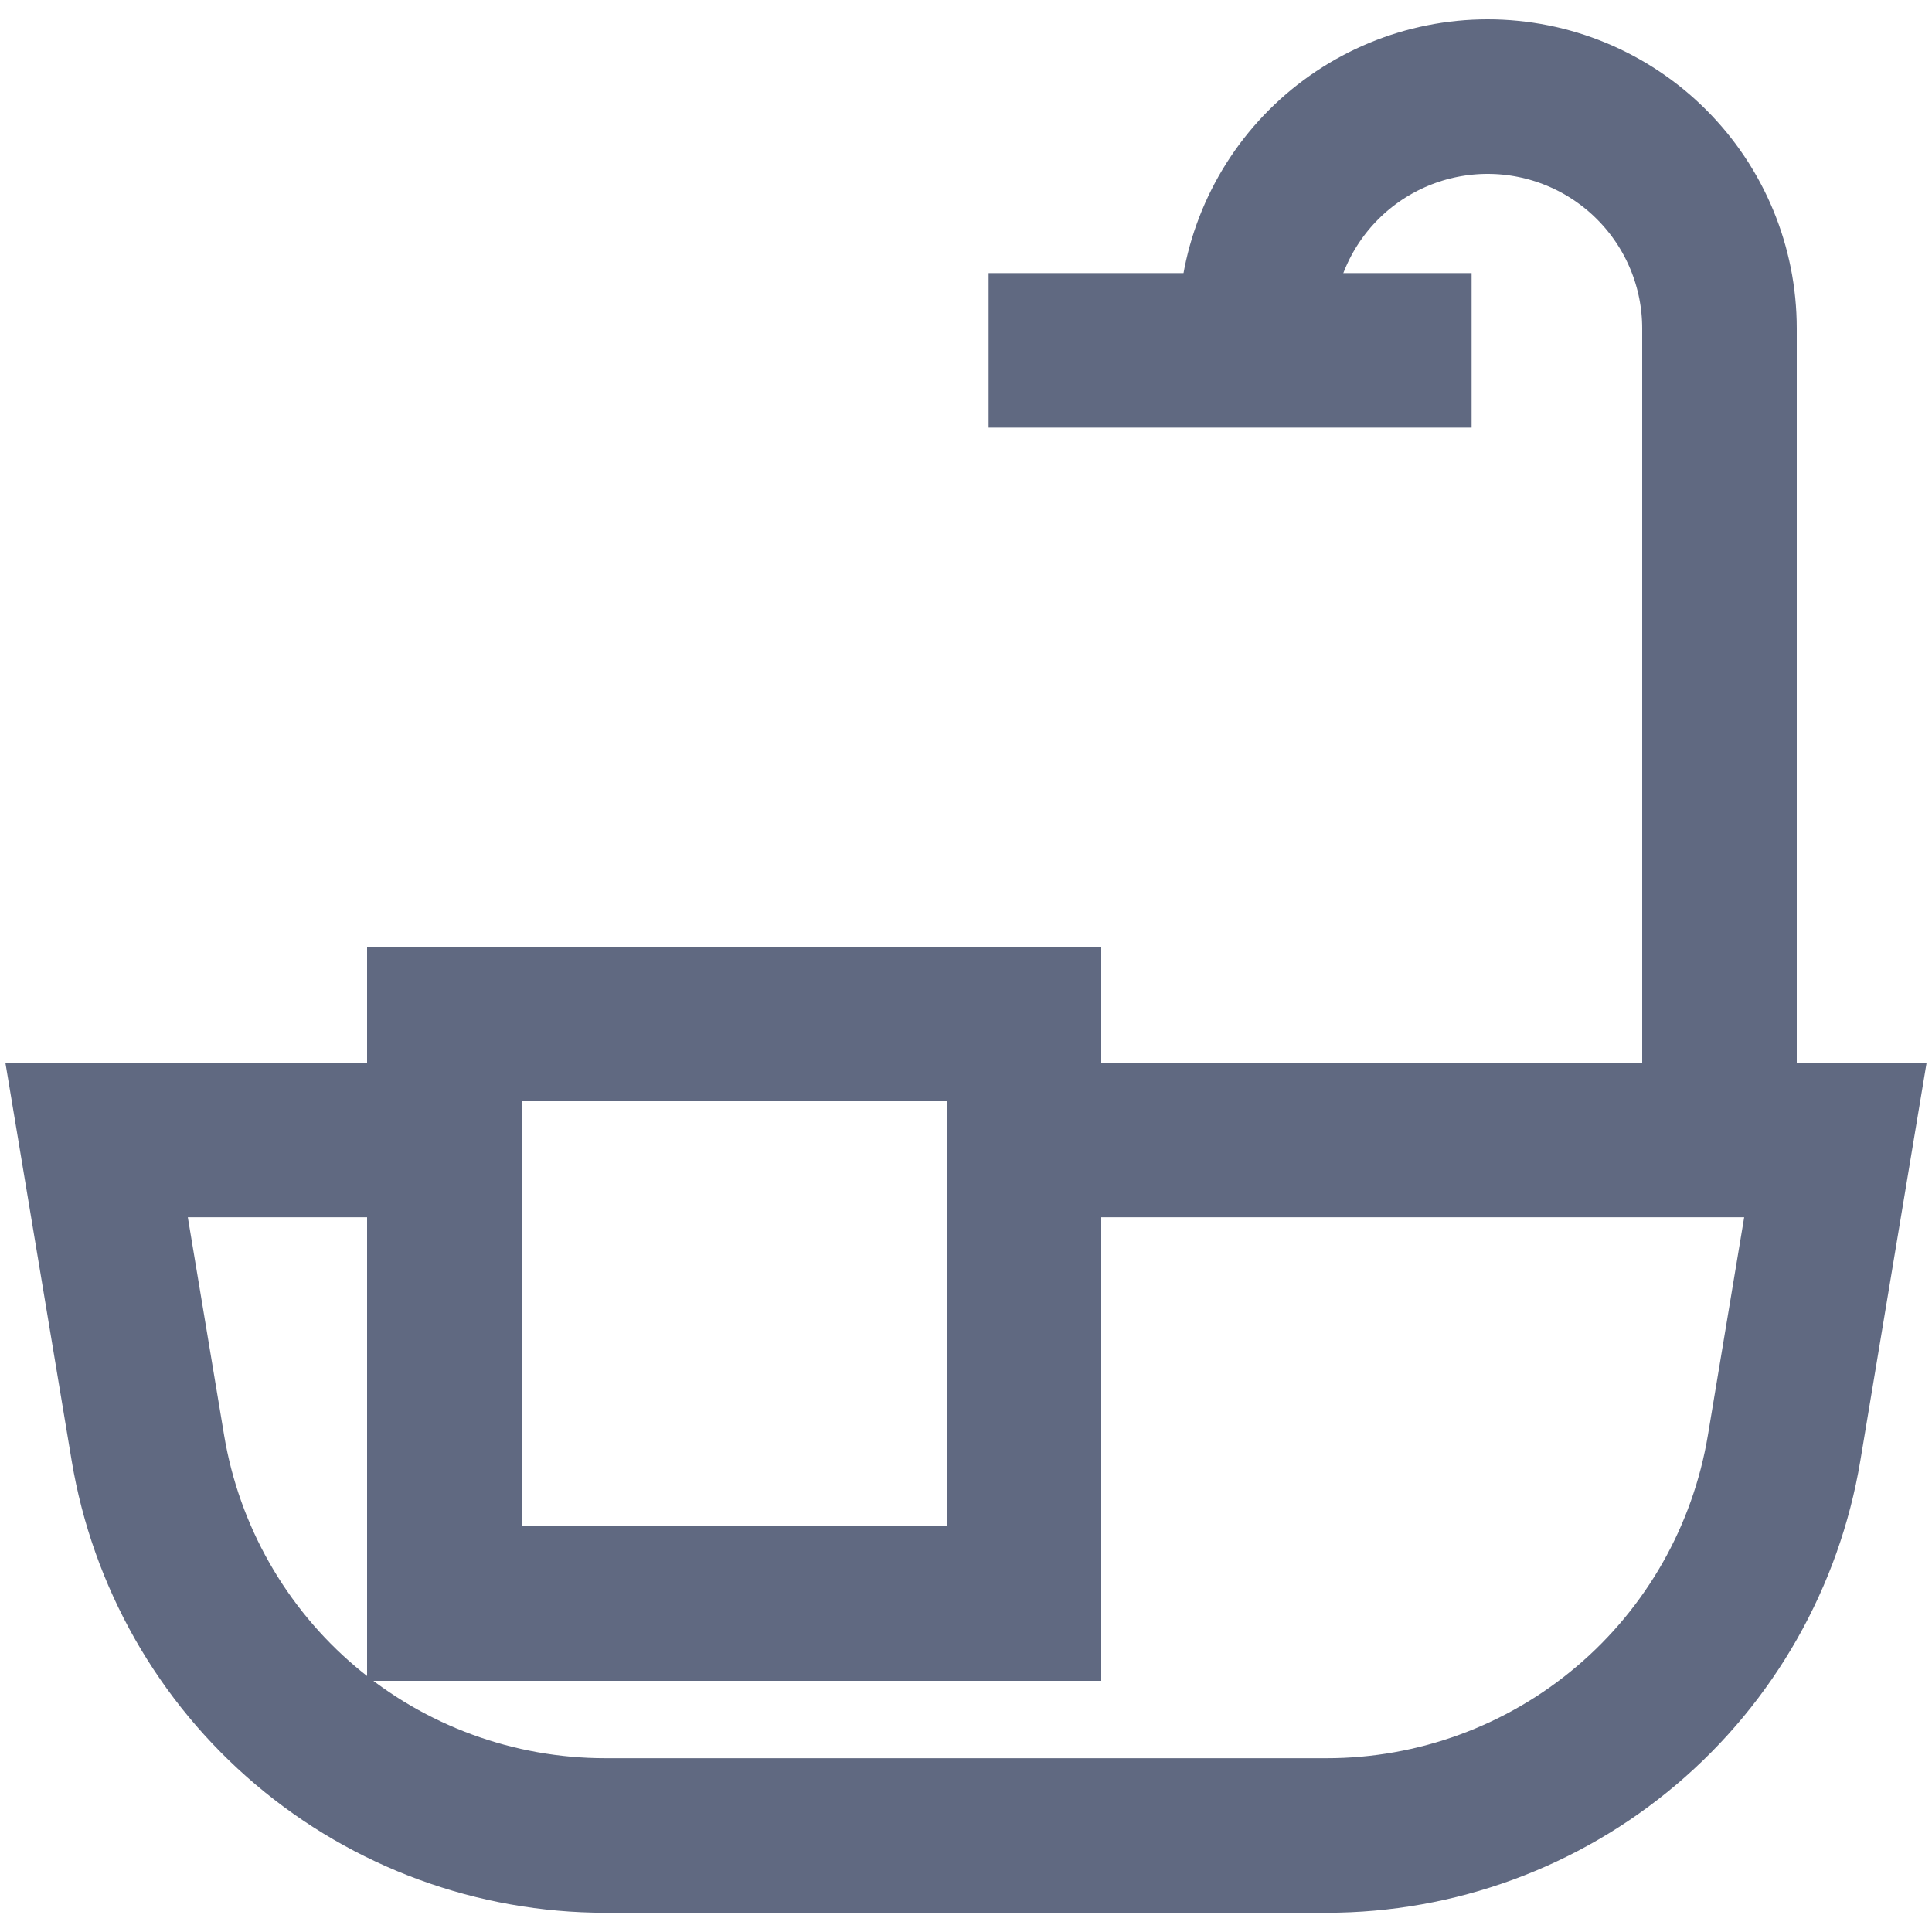 <svg width="20" height="20" viewBox="0 0 20 20" fill="none" xmlns="http://www.w3.org/2000/svg">
<path d="M10.6 11.801H19L18.469 14.99C18.282 16.11 17.704 17.129 16.837 17.863C15.97 18.598 14.87 19.001 13.734 19.001H6.266C5.13 19.001 4.03 18.598 3.163 17.863C2.296 17.129 1.718 16.11 1.531 14.99L1 11.801H4.6" stroke="#606981" stroke-width="1.6"/>
<path d="M10.6 16.6H4.6C4.6 16.6 4.6 16.159 4.6 16V11.8L4.6 10.6H10.6C10.6 10.6 10.6 11.481 10.6 11.8V16C10.6 16.159 10.6 16.6 10.6 16.6Z" stroke="#606981" stroke-width="1.6"/>
<path d="M13 3.4C13 2.763 13.253 2.153 13.703 1.703C14.153 1.253 14.764 1 15.4 1C16.037 1 16.647 1.253 17.097 1.703C17.547 2.153 17.8 2.763 17.8 3.4V11.8" stroke="#606981" stroke-width="1.6"/>
<line x1="10.234" y1="3.627" x2="15.234" y2="3.627" stroke="#606981" stroke-width="1.6"/>
</svg>
